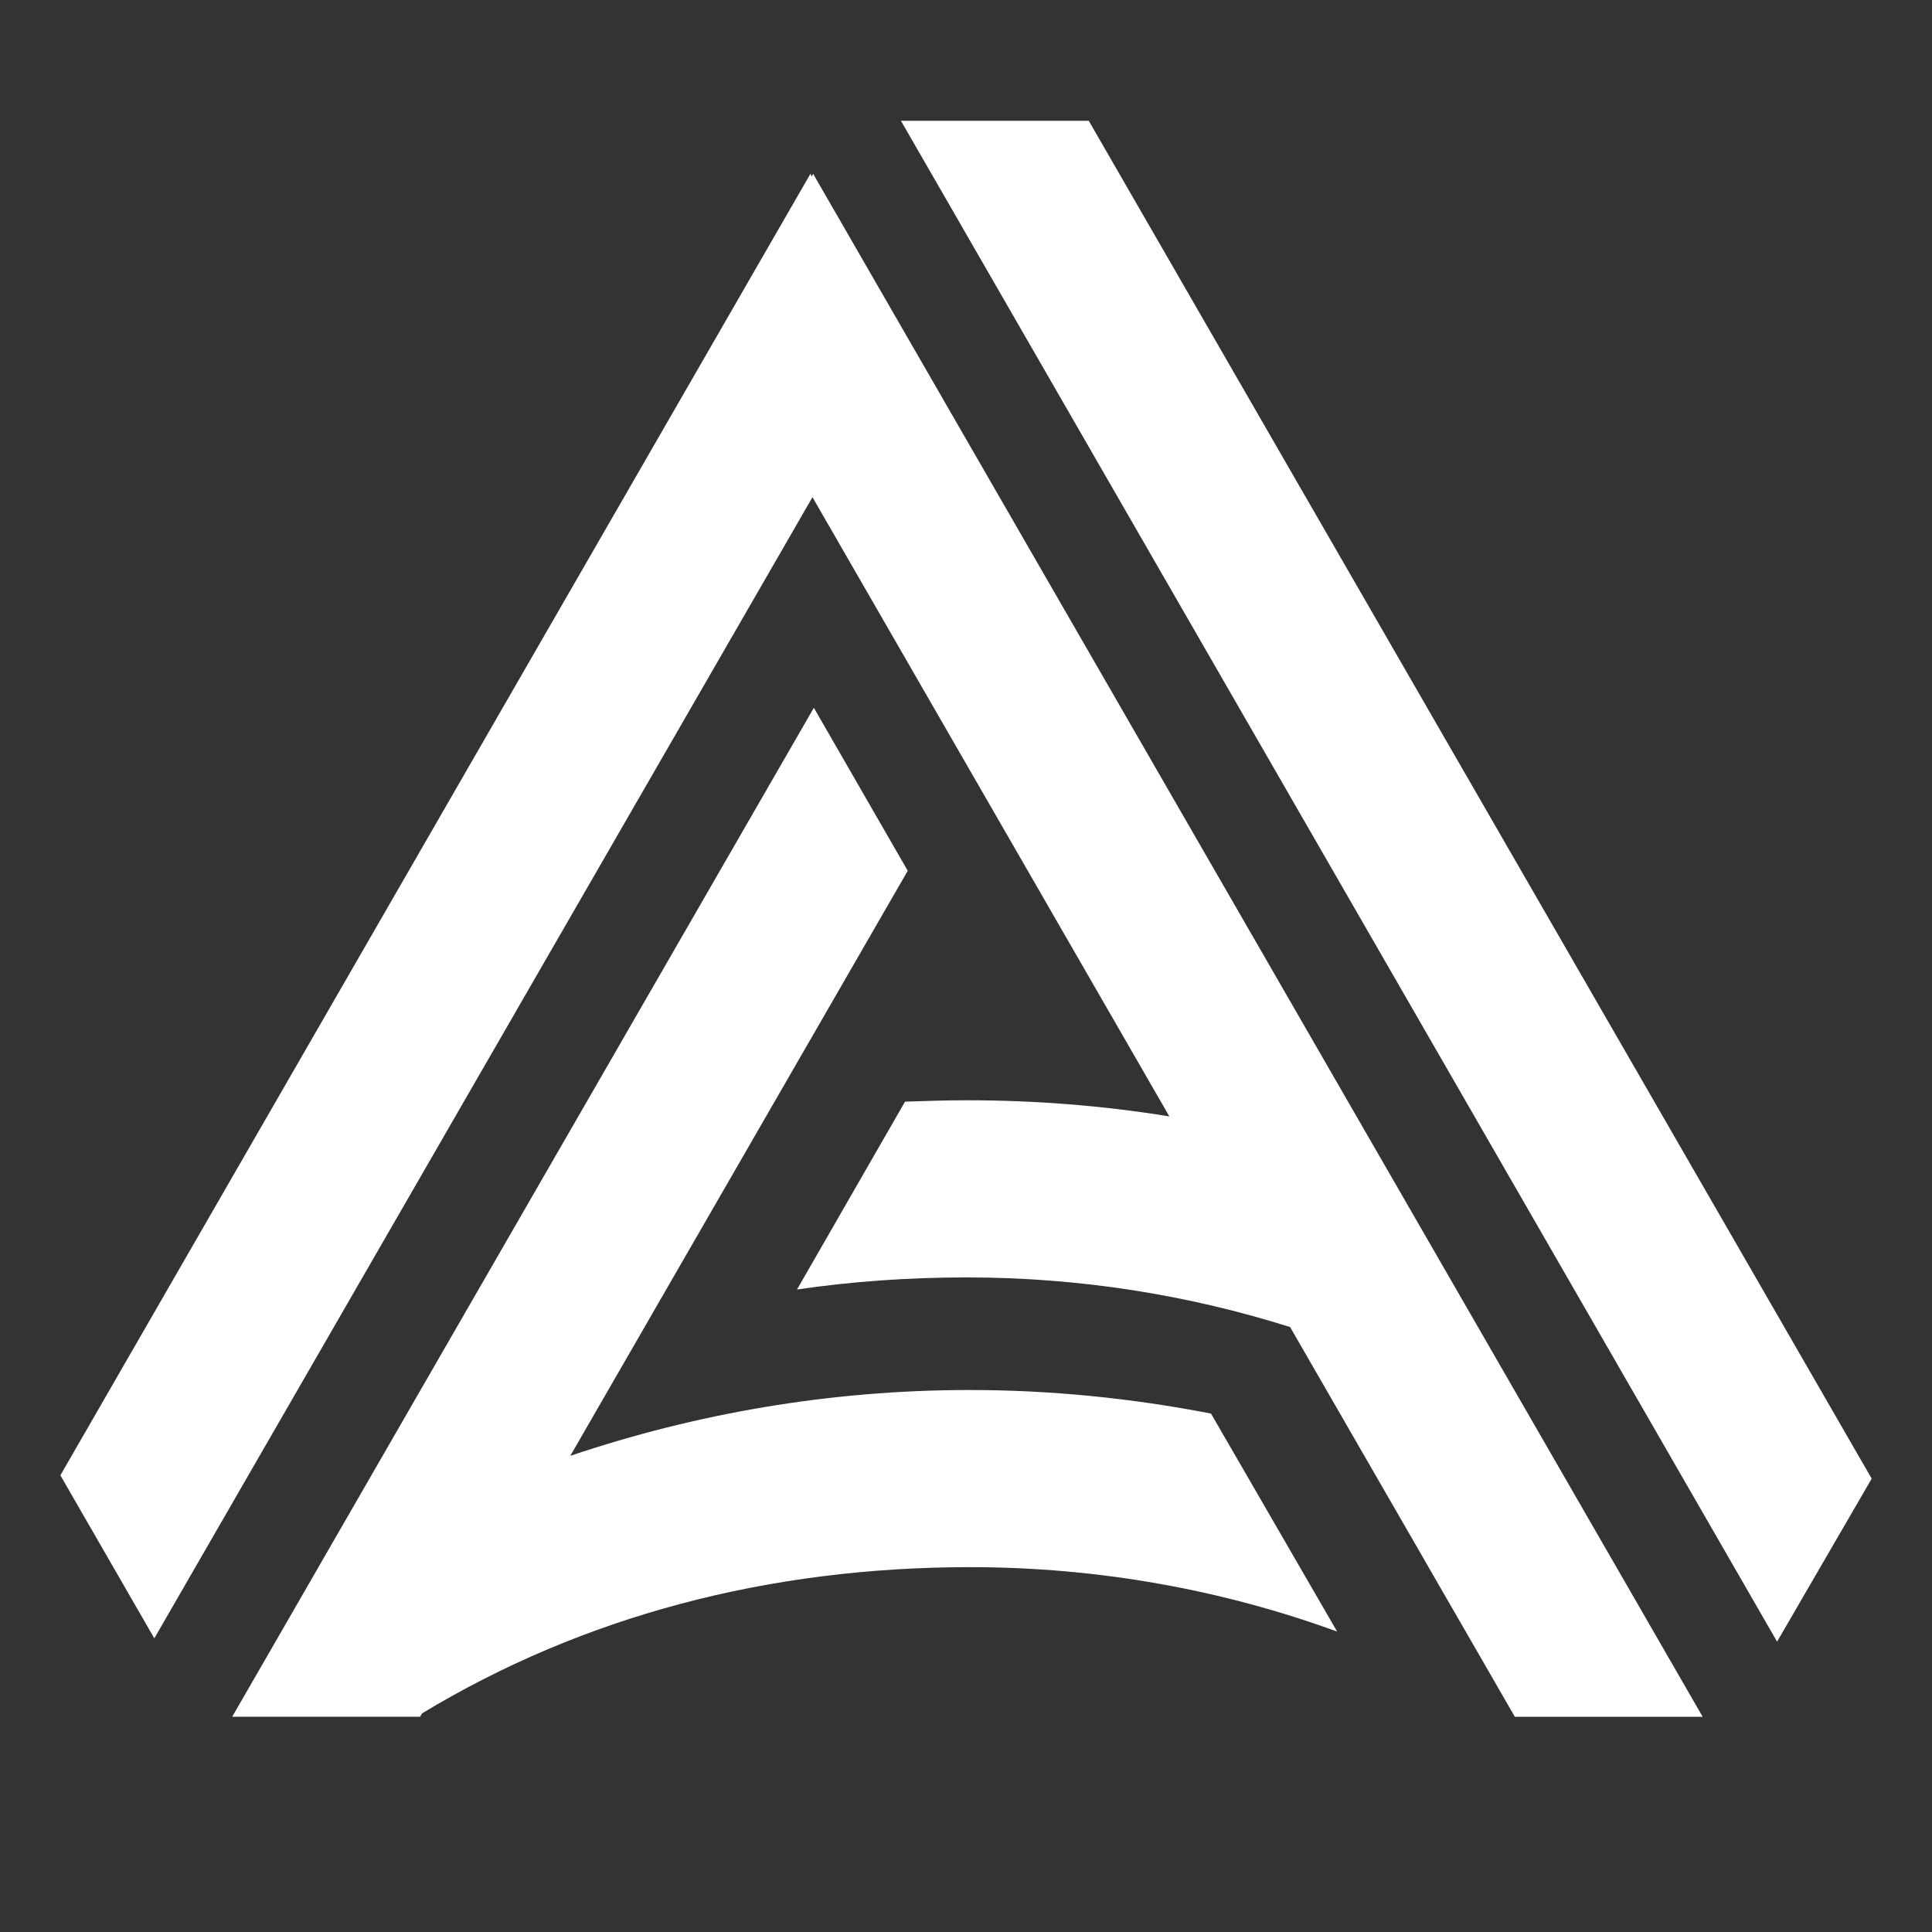 <svg width="32" height="32" viewBox="0 0 32 32" fill="none" xmlns="http://www.w3.org/2000/svg">
  <rect x="0" y="0" width="32" height="32" fill="#333333" stroke="none"/>
  <mask
    id="mask0_1095_298"
    style="mask-type: alpha"
    maskUnits="userSpaceOnUse"
    x="0"
    y="0"
    width="32"
    height="32"
  >
    <rect width="32" height="32" fill="#D9D9D9" />
  </mask>
  <g mask="url(#mask0_1095_298)">
    <path
      fill-rule="evenodd"
      clip-rule="evenodd"
      d="M14.922 2L29.434 27.191L31.001 24.491L18.033 2H14.922Z"
      fill="white"
    />
    <path
      fill-rule="evenodd"
      clip-rule="evenodd"
      d="M1 24.436L13.423 2.879L13.445 2.923L13.468 2.879L28.202 28.436H25.091L21.368 21.98C19.679 21.447 17.879 21.158 16.012 21.158C15.046 21.158 14.112 21.225 13.201 21.358L14.99 18.247C15.323 18.236 15.668 18.224 16.012 18.224C17.157 18.224 18.268 18.313 19.368 18.491L13.457 8.235L2.556 27.136L1 24.436Z"
      fill="white"
    />
    <path
      fill-rule="evenodd"
      clip-rule="evenodd"
      d="M9.446 24.113L15.035 14.423L13.48 11.723L3.846 28.435H6.957L6.99 28.379C9.657 26.768 12.724 25.957 16.069 25.957C18.202 25.957 20.258 26.335 22.147 27.024L20.058 23.413C18.736 23.157 17.402 23.023 16.058 23.023C13.746 23.023 11.524 23.413 9.446 24.113Z"
      fill="white"
    />
  </g>
</svg>
